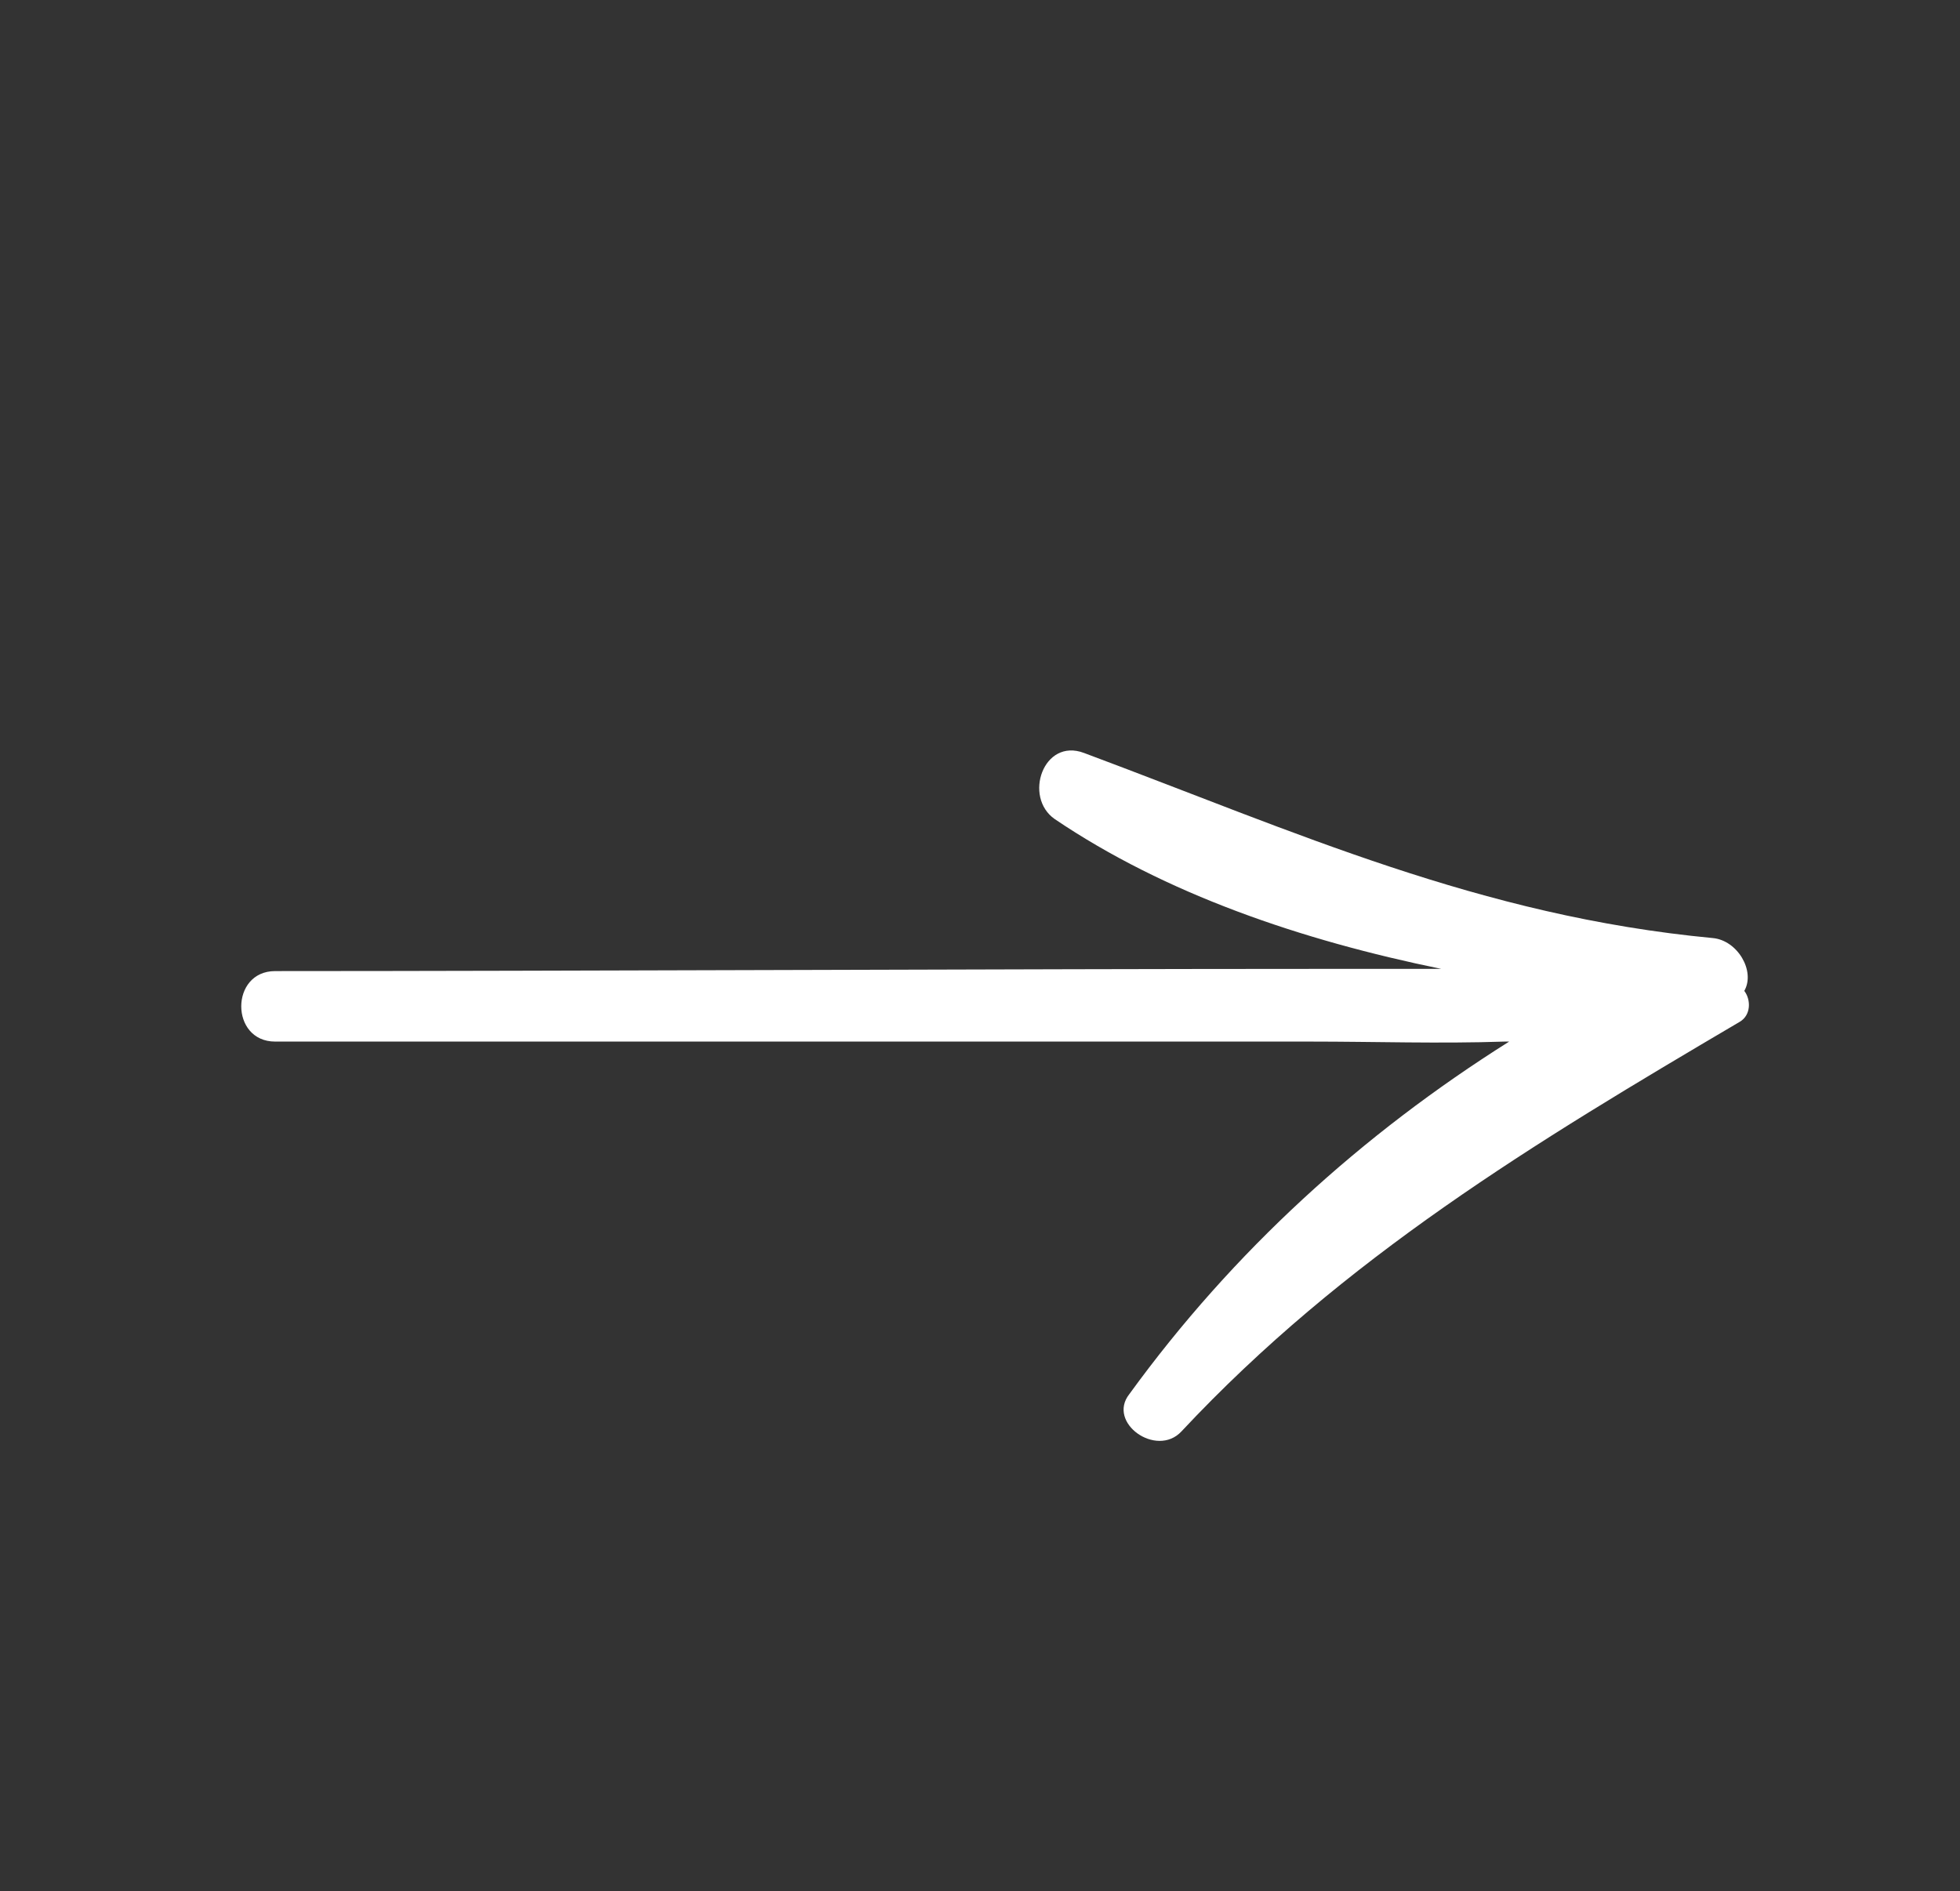 <svg width="57" height="55" viewBox="0 0 57 55" fill="none" xmlns="http://www.w3.org/2000/svg">
<rect x="0" y="0" width="57" height="55" fill="#333333" stroke="none"/>
<path d="M8.002 30.291C15.892 30.291 30.212 30.291 38.103 30.291C40.01 30.291 41.851 30.355 43.757 30.291C43.823 30.291 43.823 30.291 43.889 30.291C39.615 32.982 35.867 36.378 32.843 40.543C32.185 41.376 33.632 42.401 34.355 41.632C39.089 36.57 44.612 33.239 50.596 29.715C50.924 29.522 50.924 29.074 50.727 28.817C51.056 28.241 50.53 27.344 49.807 27.28C43.034 26.639 37.708 24.204 31.527 21.898C30.344 21.449 29.752 23.179 30.673 23.82C33.895 25.998 37.84 27.344 41.916 28.177C40.667 28.177 39.352 28.177 38.103 28.177C30.212 28.177 15.892 28.241 8.002 28.241C7.344 28.241 7.016 28.753 7.016 29.266C7.016 29.779 7.344 30.291 8.002 30.291Z" fill="white"/>
</svg>
